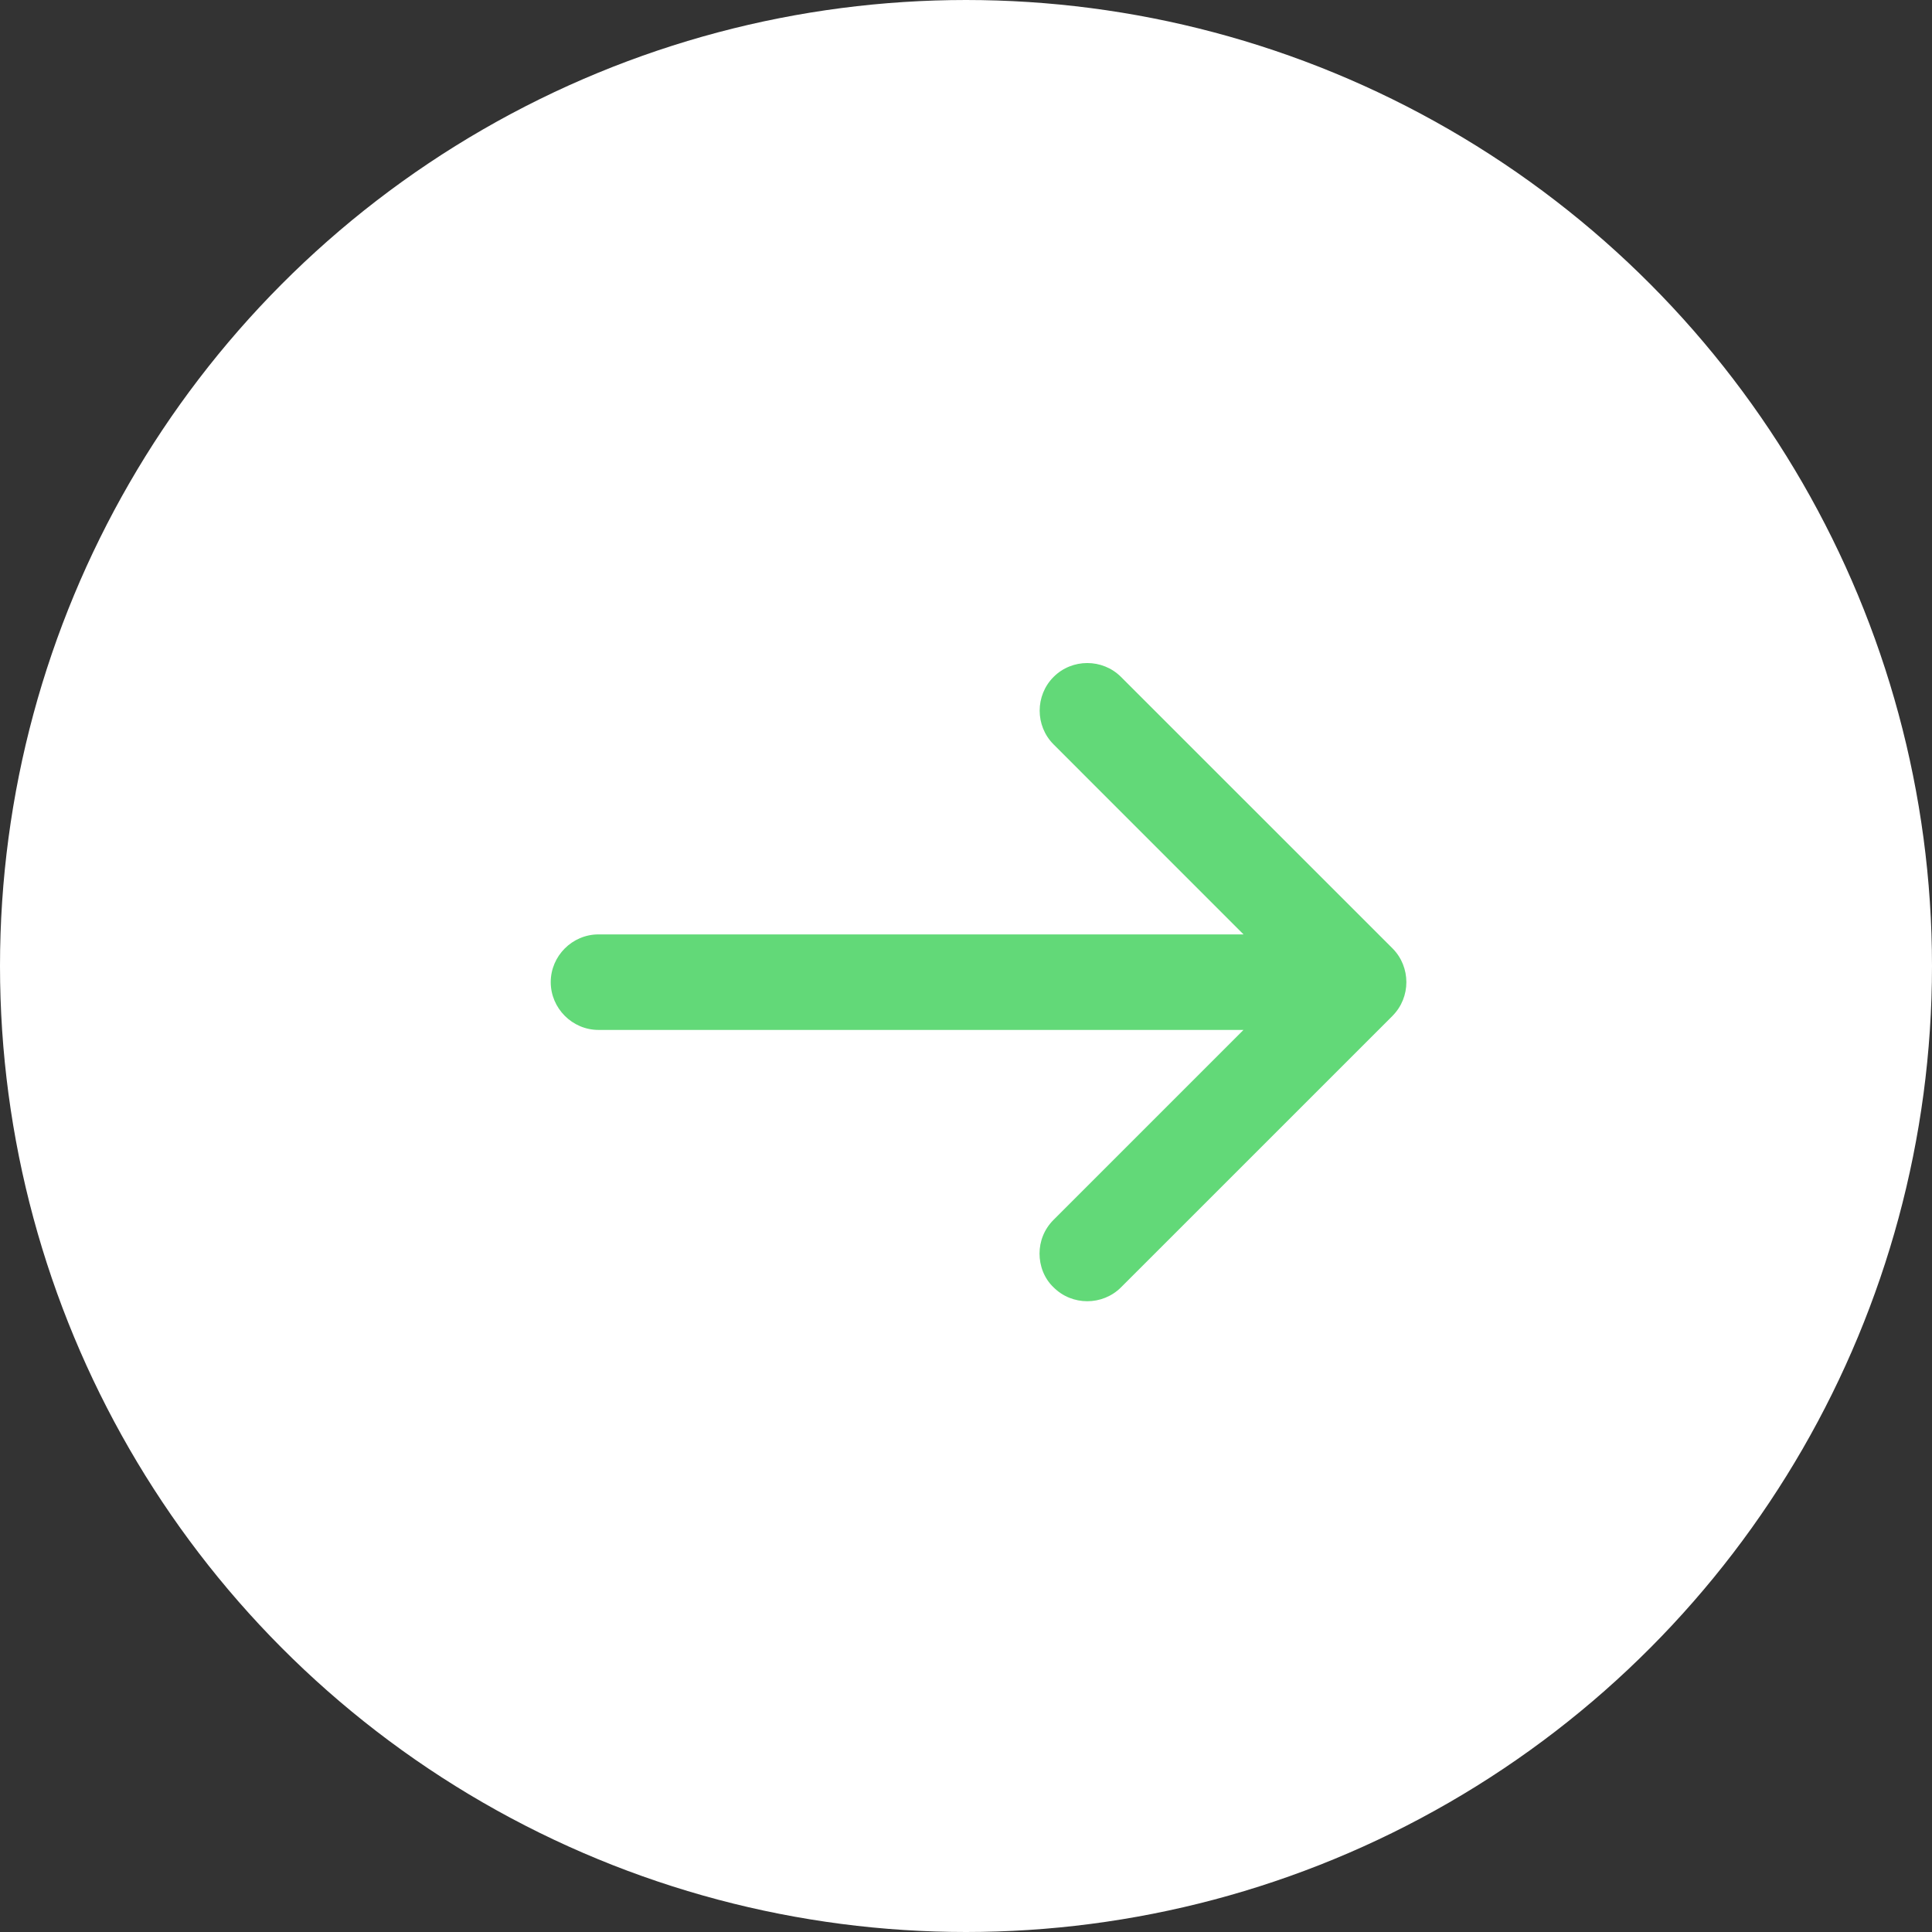 <?xml version="1.0" encoding="UTF-8"?> <svg xmlns="http://www.w3.org/2000/svg" width="34" height="34" viewBox="0 0 34 34" fill="none"><rect x="0" y="0" width="34" height="34" fill="#333333" stroke="none"/><circle cx="17" cy="17" r="16" fill="white" stroke="white" stroke-width="2"></circle><path d="M24.329 16.867C24.557 17.095 24.557 17.473 24.329 17.701L19.551 22.478C19.323 22.706 18.946 22.706 18.717 22.478C18.599 22.368 18.544 22.211 18.544 22.061C18.544 21.912 18.599 21.762 18.717 21.644L22.487 17.875H10.532C10.209 17.875 9.942 17.606 9.942 17.284C9.942 16.961 10.209 16.694 10.532 16.694H22.488L18.717 12.923C18.489 12.695 18.489 12.318 18.717 12.089C18.946 11.861 19.323 11.861 19.551 12.089L24.329 16.867Z" fill="#62D978"></path><path d="M24.329 16.867L24.506 16.69L24.506 16.69L24.329 16.867ZM24.329 17.701L24.506 17.878L24.506 17.877L24.329 17.701ZM19.551 22.478L19.728 22.655L19.728 22.655L19.551 22.478ZM18.717 22.478L18.894 22.301L18.888 22.295L18.717 22.478ZM18.544 22.061L18.294 22.061V22.061H18.544ZM18.717 21.644L18.894 21.821L18.894 21.821L18.717 21.644ZM22.487 17.875L22.664 18.051L23.09 17.625H22.487V17.875ZM10.532 17.875L10.532 18.125H10.532V17.875ZM9.942 17.284L9.692 17.284V17.284H9.942ZM10.532 16.694L10.532 16.444L10.532 16.444L10.532 16.694ZM22.488 16.694V16.944H23.091L22.665 16.517L22.488 16.694ZM18.717 12.923L18.541 13.1L18.541 13.1L18.717 12.923ZM18.717 12.089L18.541 11.913L18.541 11.913L18.717 12.089ZM19.551 12.089L19.728 11.913L19.728 11.913L19.551 12.089ZM24.329 16.867L24.152 17.044C24.282 17.174 24.282 17.393 24.152 17.524L24.329 17.701L24.506 17.877C24.831 17.552 24.831 17.016 24.506 16.69L24.329 16.867ZM24.329 17.701L24.152 17.524L19.375 22.301L19.551 22.478L19.728 22.655L24.506 17.878L24.329 17.701ZM19.551 22.478L19.375 22.301C19.244 22.432 19.025 22.432 18.894 22.301L18.717 22.478L18.541 22.655C18.866 22.981 19.402 22.981 19.728 22.655L19.551 22.478ZM18.717 22.478L18.888 22.295C18.828 22.239 18.794 22.152 18.794 22.061H18.544H18.294C18.294 22.269 18.37 22.496 18.547 22.661L18.717 22.478ZM18.544 22.061L18.794 22.061C18.794 21.975 18.825 21.89 18.894 21.821L18.717 21.644L18.541 21.467C18.374 21.634 18.294 21.848 18.294 22.061L18.544 22.061ZM18.717 21.644L18.894 21.821L22.664 18.051L22.487 17.875L22.31 17.698L18.541 21.467L18.717 21.644ZM22.487 17.875V17.625H10.532V17.875V18.125H22.487V17.875ZM10.532 17.875L10.532 17.625C10.348 17.625 10.192 17.469 10.192 17.284H9.942H9.692C9.692 17.744 10.071 18.125 10.532 18.125L10.532 17.875ZM9.942 17.284L10.192 17.284C10.192 17.099 10.347 16.944 10.532 16.944L10.532 16.694L10.532 16.444C10.071 16.444 9.692 16.823 9.692 17.284L9.942 17.284ZM10.532 16.694V16.944H22.488V16.694V16.444H10.532V16.694ZM22.488 16.694L22.665 16.517L18.894 12.747L18.717 12.923L18.541 13.1L22.311 16.871L22.488 16.694ZM18.717 12.923L18.894 12.747C18.764 12.616 18.764 12.397 18.894 12.266L18.717 12.089L18.541 11.913C18.215 12.239 18.215 12.774 18.541 13.1L18.717 12.923ZM18.717 12.089L18.894 12.266C19.025 12.136 19.244 12.136 19.375 12.266L19.551 12.089L19.728 11.913C19.402 11.587 18.866 11.587 18.541 11.913L18.717 12.089ZM19.551 12.089L19.375 12.266L24.152 17.044L24.329 16.867L24.506 16.69L19.728 11.913L19.551 12.089Z" fill="#62D978"></path></svg> 